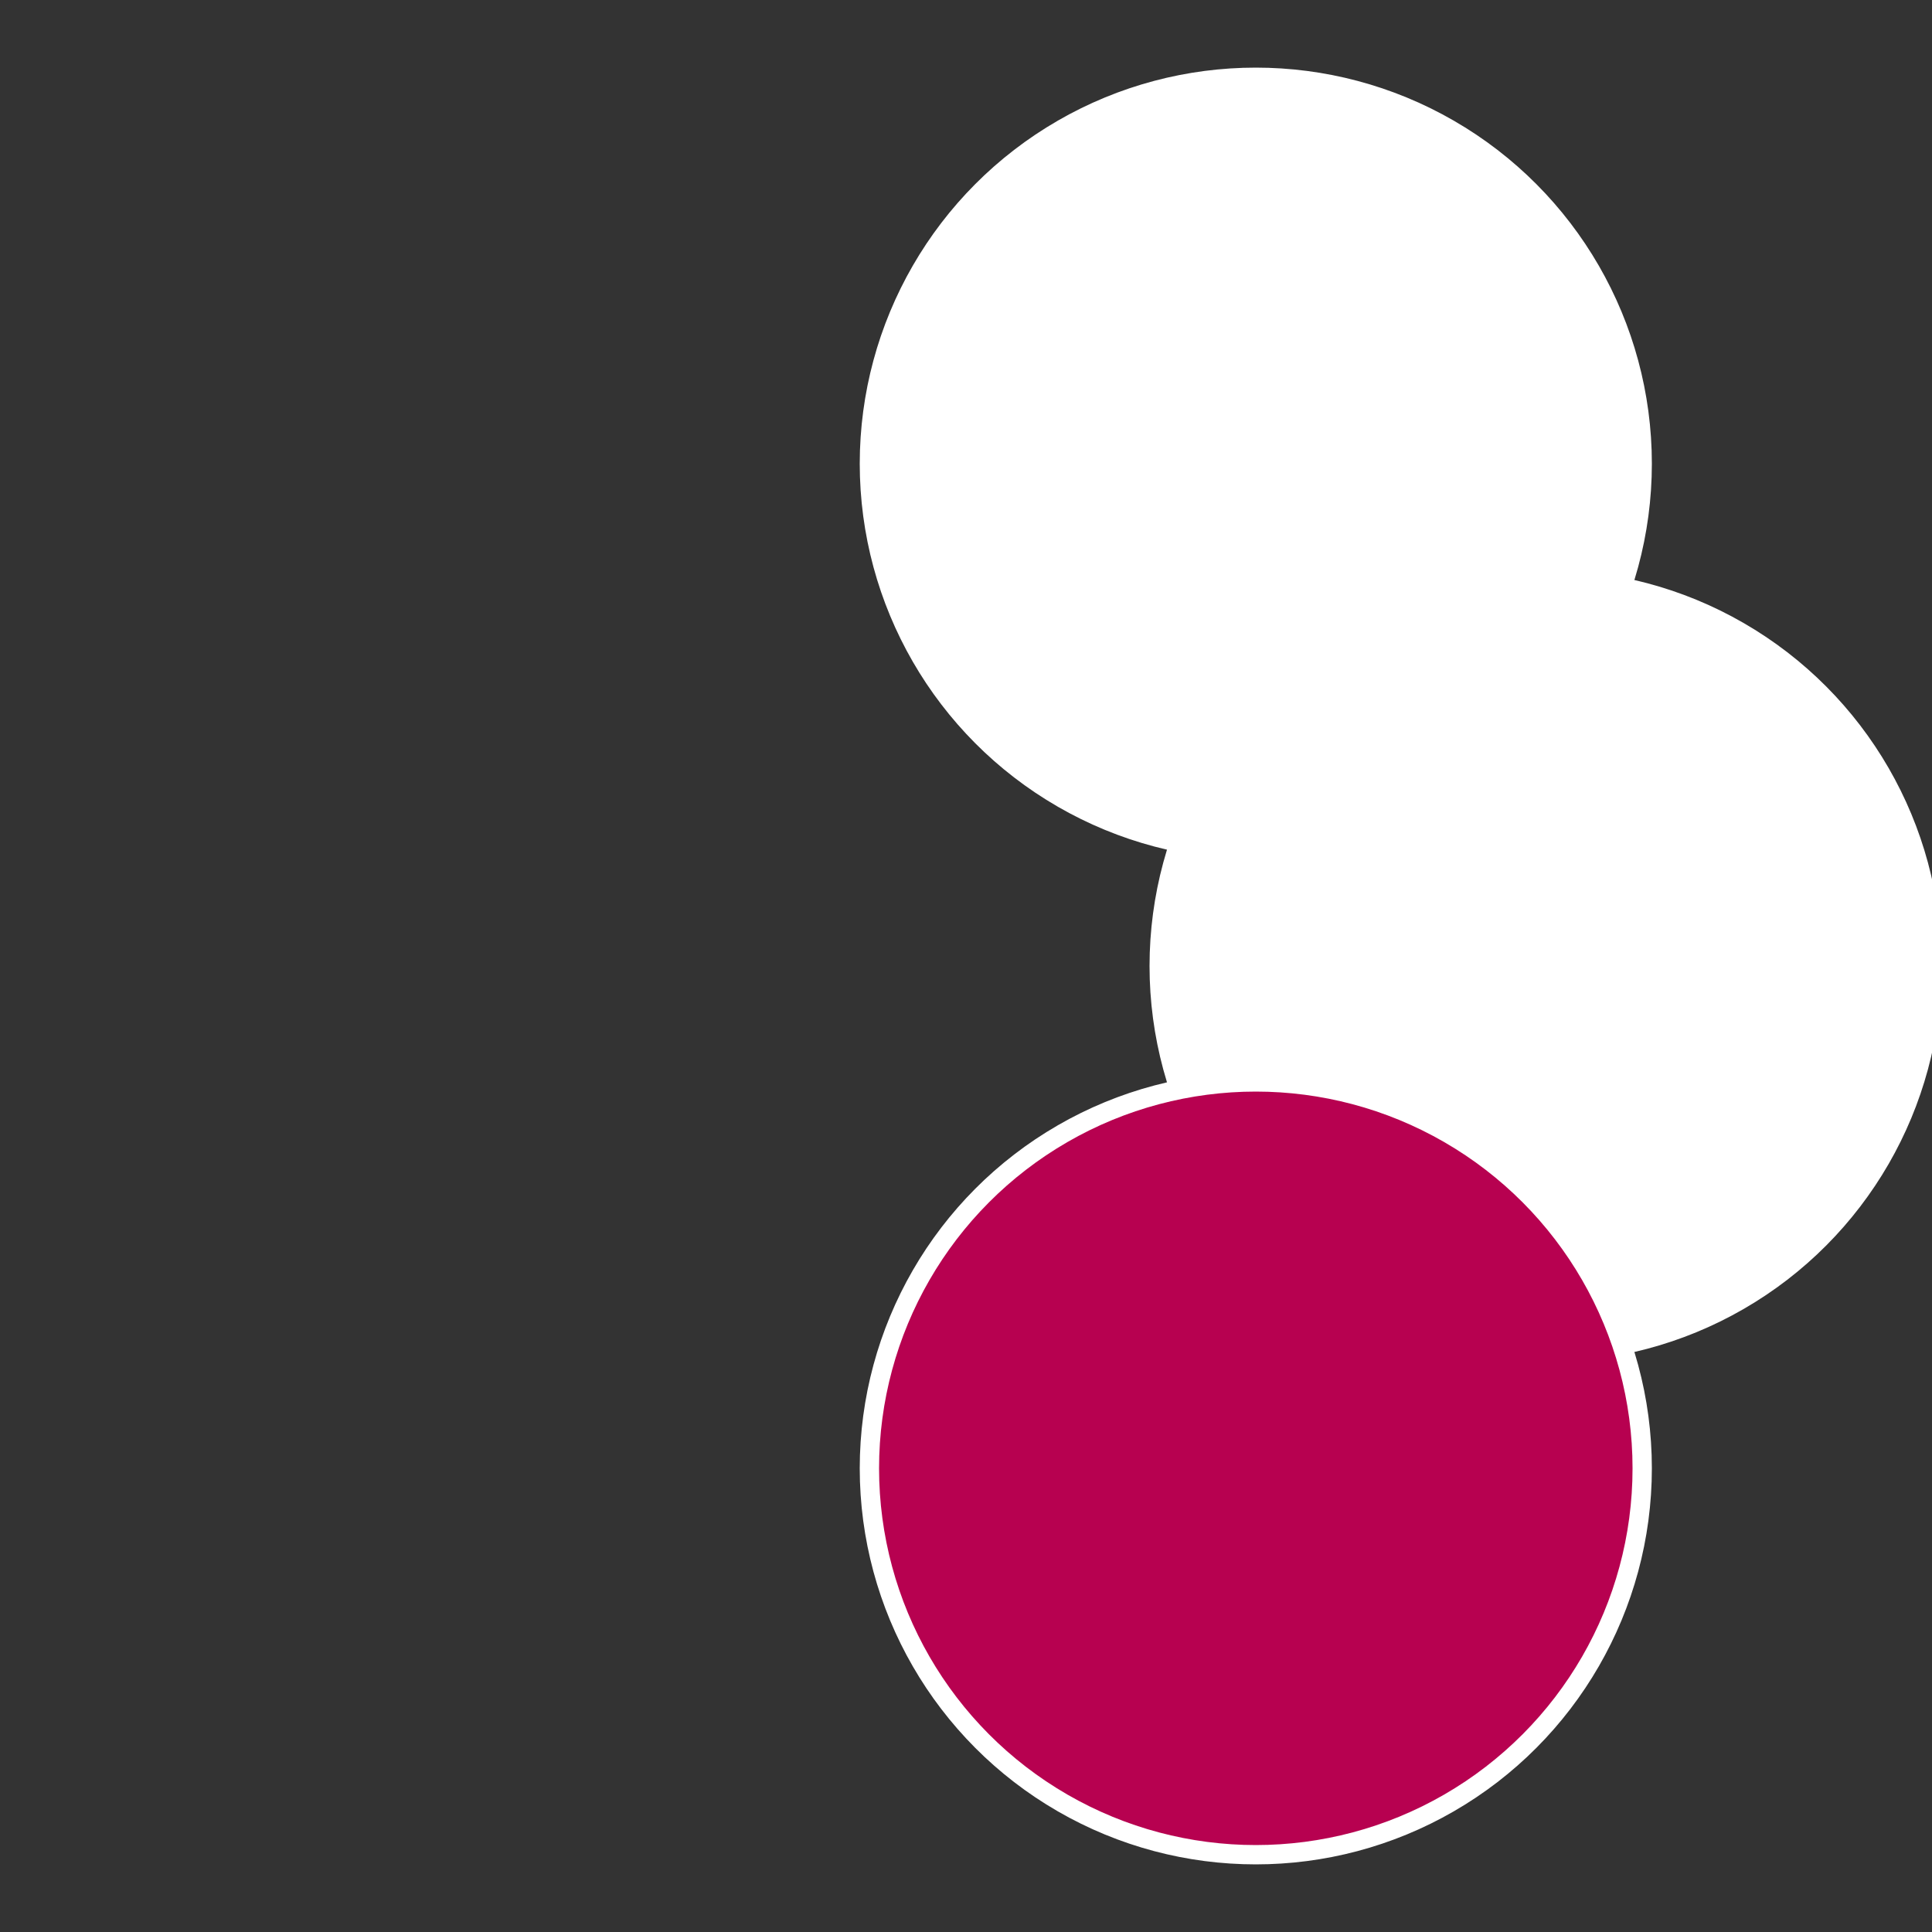 <?xml version="1.0" standalone="no"?>
<svg width="500" height="500" viewBox="-1 -1 2 2" xmlns="http://www.w3.org/2000/svg">
 
                <rect x="-1" y="-1" width="2" height="2" fill="#333333" stroke="none"/>
 
                <circle cx="0.3" cy="-0.52" r="0.4" fill="#ffffffffffffebf61505fffffffffffff58b" stroke="#fff" stroke-width="1%" />
             
                <circle cx="0.6" cy="0" r="0.4" fill="#fffffffffffff63a1505ffffffffffffebf6" stroke="#fff" stroke-width="1%" />
             
                <circle cx="0.3" cy="0.52" r="0.4" fill="#b701505ffffffffffffebf6" stroke="#fff" stroke-width="1%" />
            </svg>
